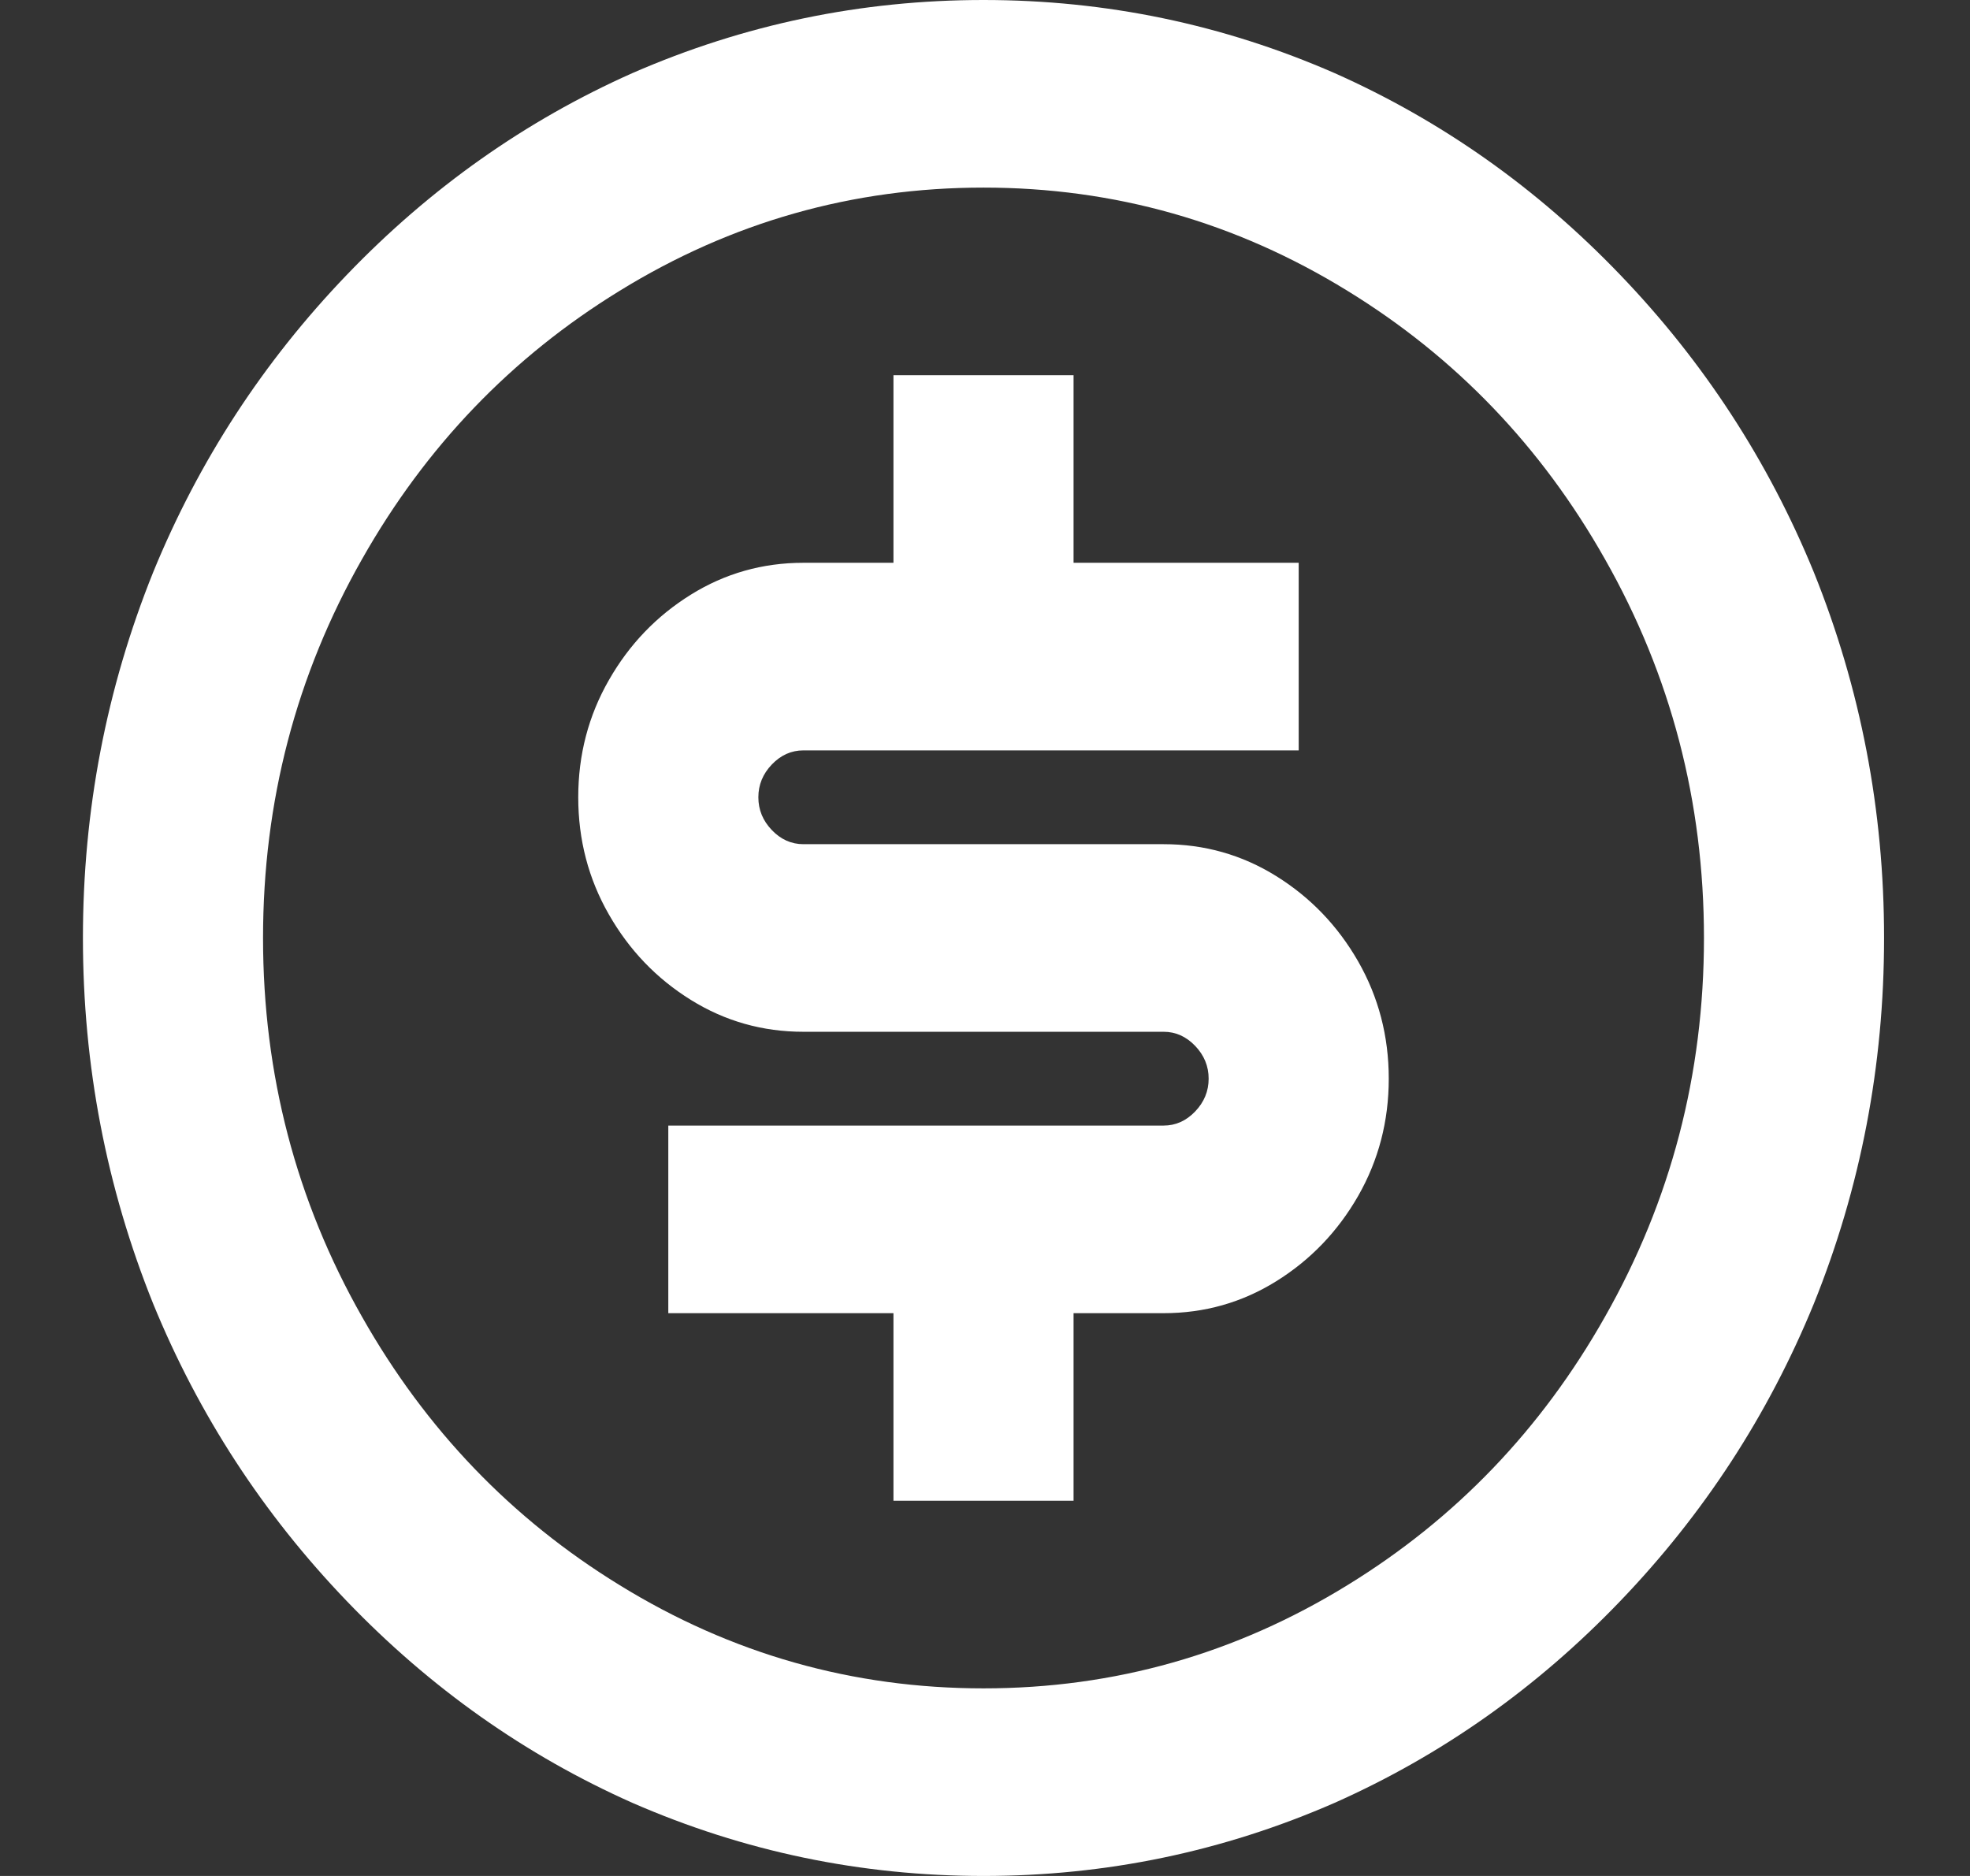 <svg width="21" height="20" viewBox="0 0 21 20" fill="none" xmlns="http://www.w3.org/2000/svg">
  <rect x="0" y="0" width="21" height="20" fill="#333333" stroke="none"/>
  <path
    d="M10.484 20C9.179 20 7.931 19.74 6.74 19.22C5.601 18.713 4.587 17.997 3.697 17.07C2.807 16.143 2.119 15.087 1.633 13.9C1.134 12.66 0.884 11.36 0.884 10C0.884 8.64 1.134 7.34 1.633 6.1C2.119 4.913 2.807 3.857 3.697 2.93C4.587 2.003 5.601 1.287 6.74 0.78C7.931 0.26 9.179 0 10.484 0C11.79 0 13.038 0.26 14.228 0.78C15.367 1.287 16.382 2.003 17.271 2.93C18.161 3.857 18.849 4.913 19.335 6.1C19.835 7.34 20.084 8.64 20.084 10C20.084 11.36 19.835 12.66 19.335 13.9C18.849 15.087 18.161 16.143 17.271 17.07C16.382 17.997 15.367 18.713 14.228 19.22C13.038 19.74 11.79 20 10.484 20ZM10.484 18C11.88 18 13.172 17.633 14.363 16.9C15.515 16.193 16.43 15.24 17.108 14.04C17.812 12.8 18.164 11.453 18.164 10C18.164 8.547 17.812 7.2 17.108 5.96C16.43 4.76 15.515 3.807 14.363 3.1C13.172 2.367 11.88 2 10.484 2C9.089 2 7.796 2.367 6.606 3.1C5.454 3.807 4.539 4.76 3.86 5.96C3.156 7.2 2.804 8.547 2.804 10C2.804 11.453 3.156 12.8 3.86 14.04C4.539 15.24 5.454 16.193 6.606 16.9C7.796 17.633 9.089 18 10.484 18ZM7.124 12H12.404C12.532 12 12.644 11.95 12.74 11.85C12.836 11.75 12.884 11.633 12.884 11.5C12.884 11.367 12.836 11.25 12.74 11.15C12.644 11.05 12.532 11 12.404 11H8.564C8.129 11 7.729 10.887 7.364 10.66C6.999 10.433 6.708 10.13 6.491 9.75C6.273 9.37 6.164 8.953 6.164 8.5C6.164 8.047 6.273 7.63 6.491 7.25C6.708 6.87 6.999 6.567 7.364 6.34C7.729 6.113 8.129 6 8.564 6H9.524V4H11.444V6H13.844V8H8.564C8.436 8 8.324 8.05 8.228 8.15C8.132 8.25 8.084 8.367 8.084 8.5C8.084 8.633 8.132 8.75 8.228 8.85C8.324 8.95 8.436 9 8.564 9H12.404C12.839 9 13.239 9.113 13.604 9.34C13.969 9.567 14.26 9.87 14.478 10.25C14.695 10.63 14.804 11.047 14.804 11.5C14.804 11.953 14.695 12.37 14.478 12.75C14.26 13.13 13.969 13.433 13.604 13.66C13.239 13.887 12.839 14 12.404 14H11.444V16H9.524V14H7.124V12Z"
    fill="white"
  />
</svg>
